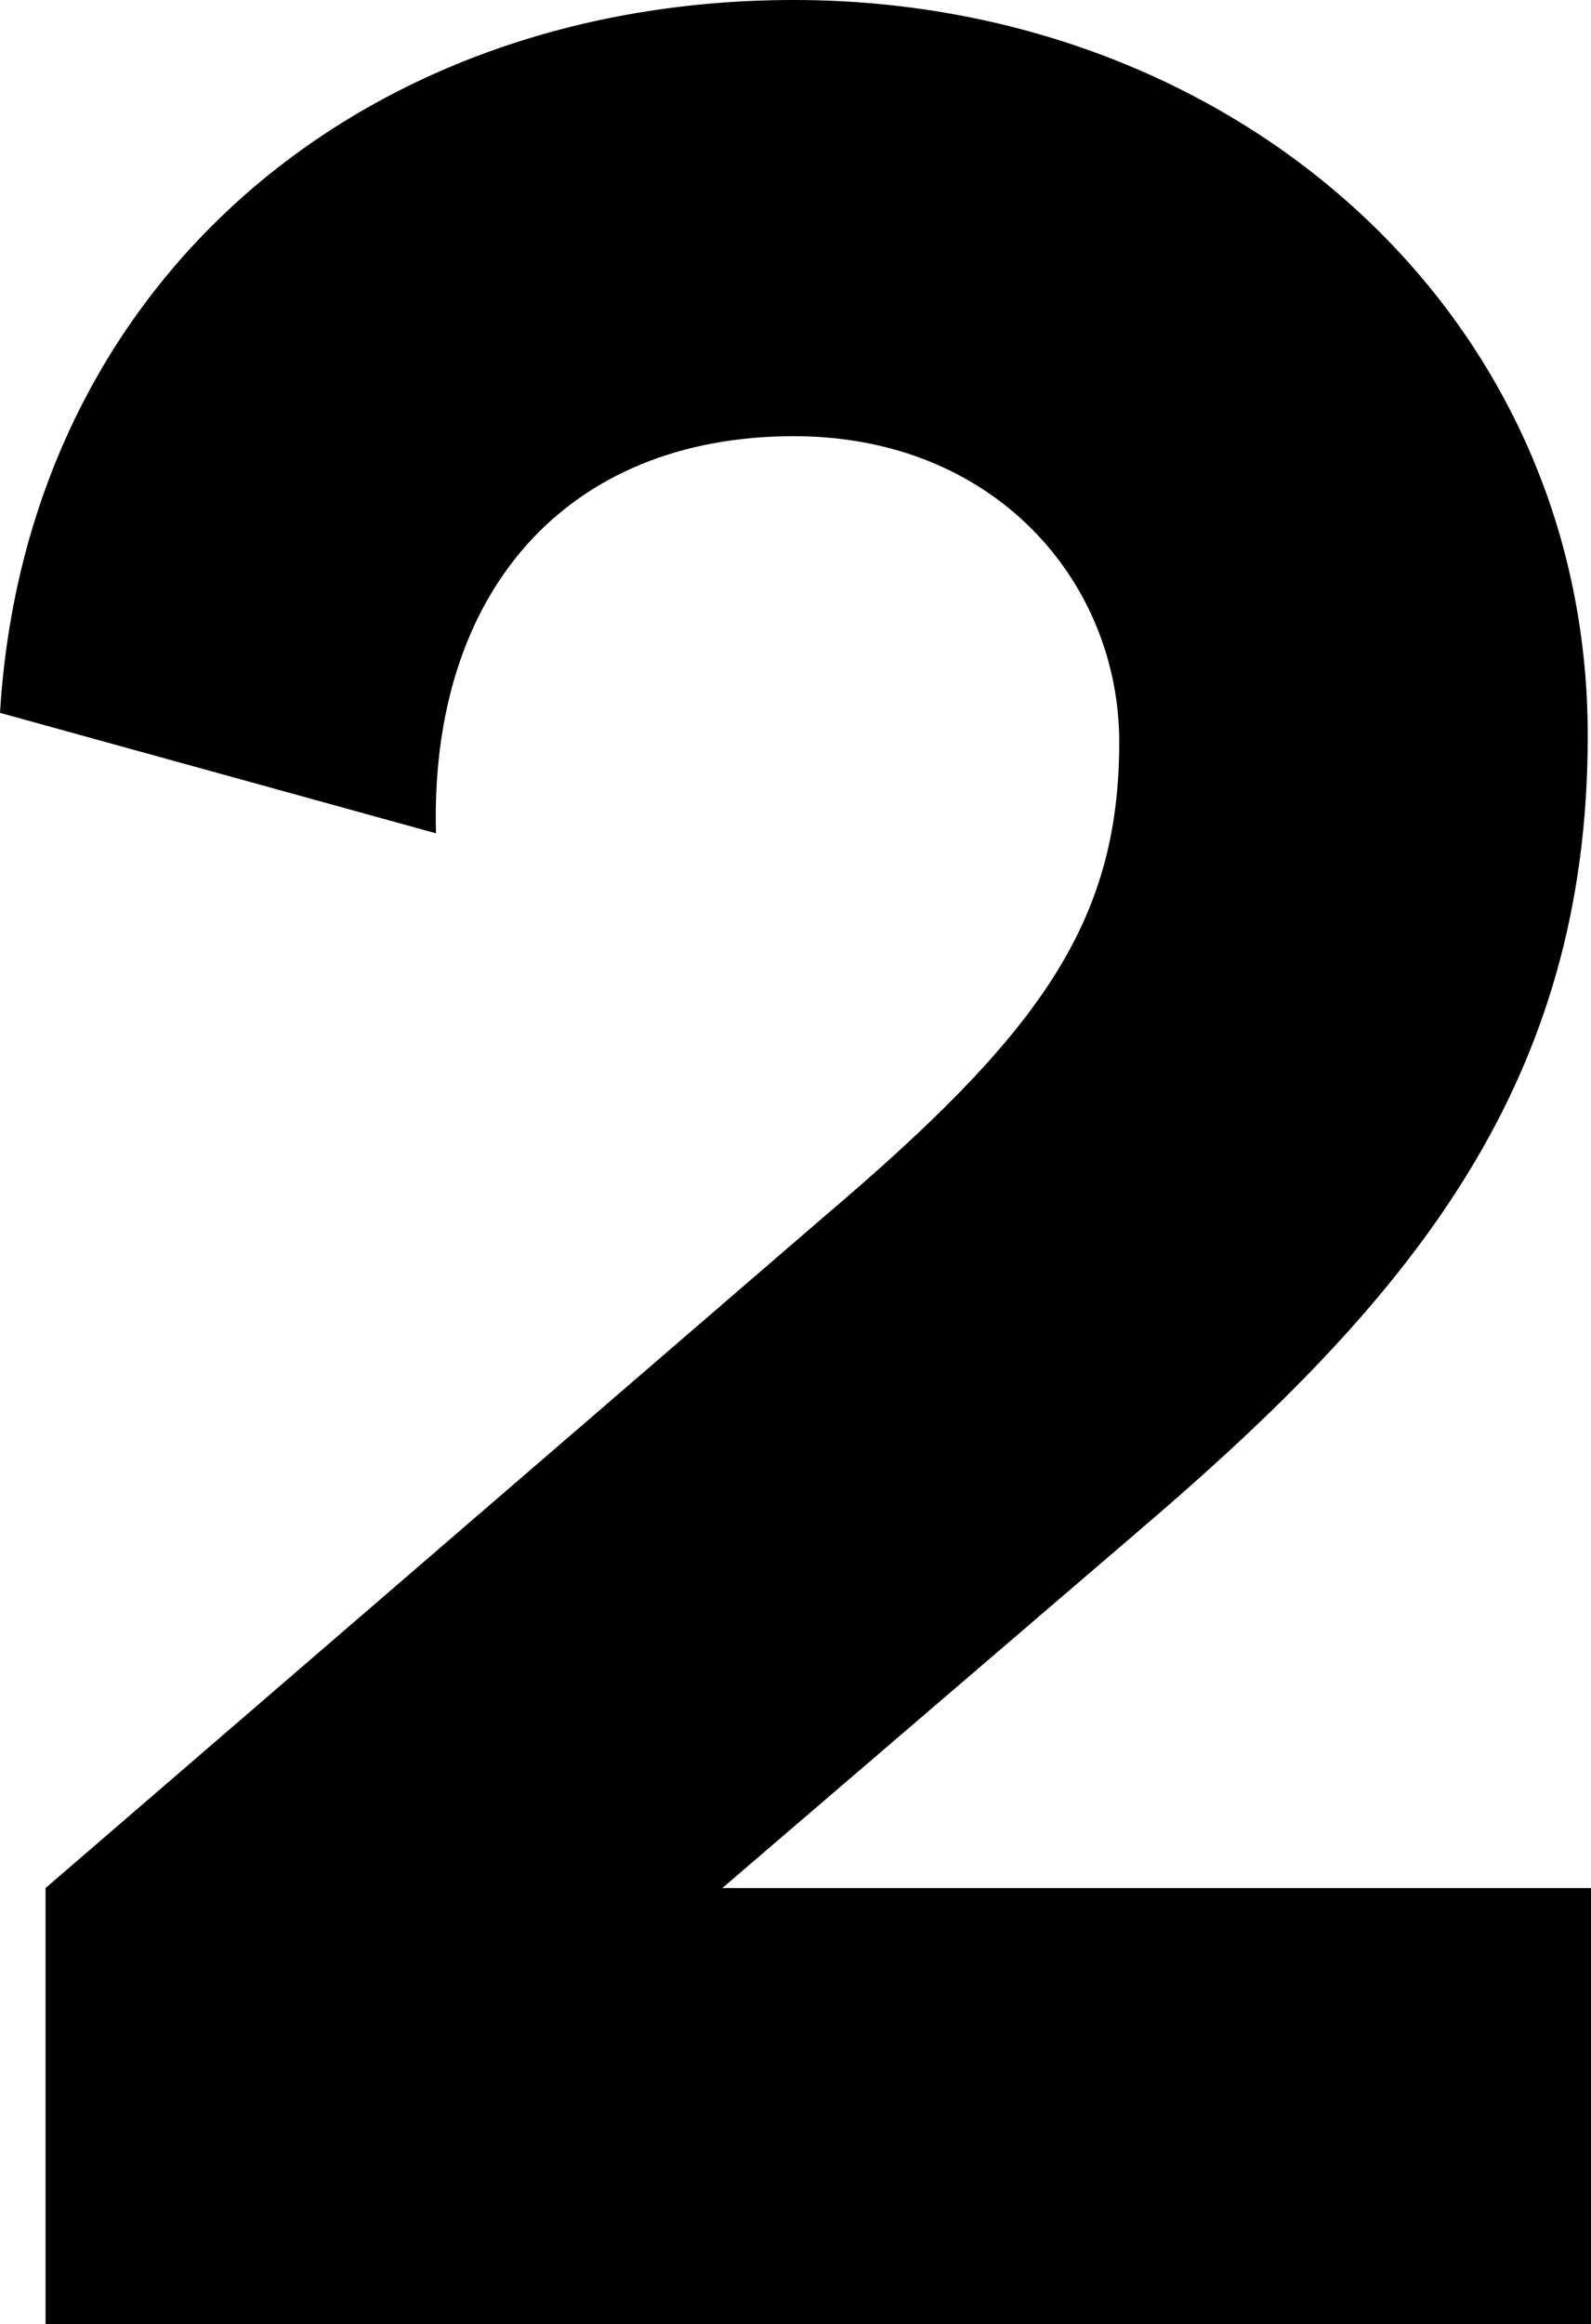<svg xmlns="http://www.w3.org/2000/svg" width="67.055" height="97.906" viewBox="0 0 67.055 97.906">
  <path id="Path_74170" data-name="Path 74170" d="M19.955,103.77H85.09V85.4H48.477L66.715,69.764c10.97-9.462,18.238-18.375,18.238-32.91,0-17.963-15.084-30.99-33.459-30.99-18.238,0-32.362,11.93-33.459,30.03L36.41,40.968C36.136,30.82,41.9,24.239,51.494,24.239c8.5,0,13.713,6.171,13.713,12.89,0,7.679-3.428,12.341-12.479,20.02L19.955,85.4Z" transform="translate(-18.035 -5.864)"/>
</svg>
